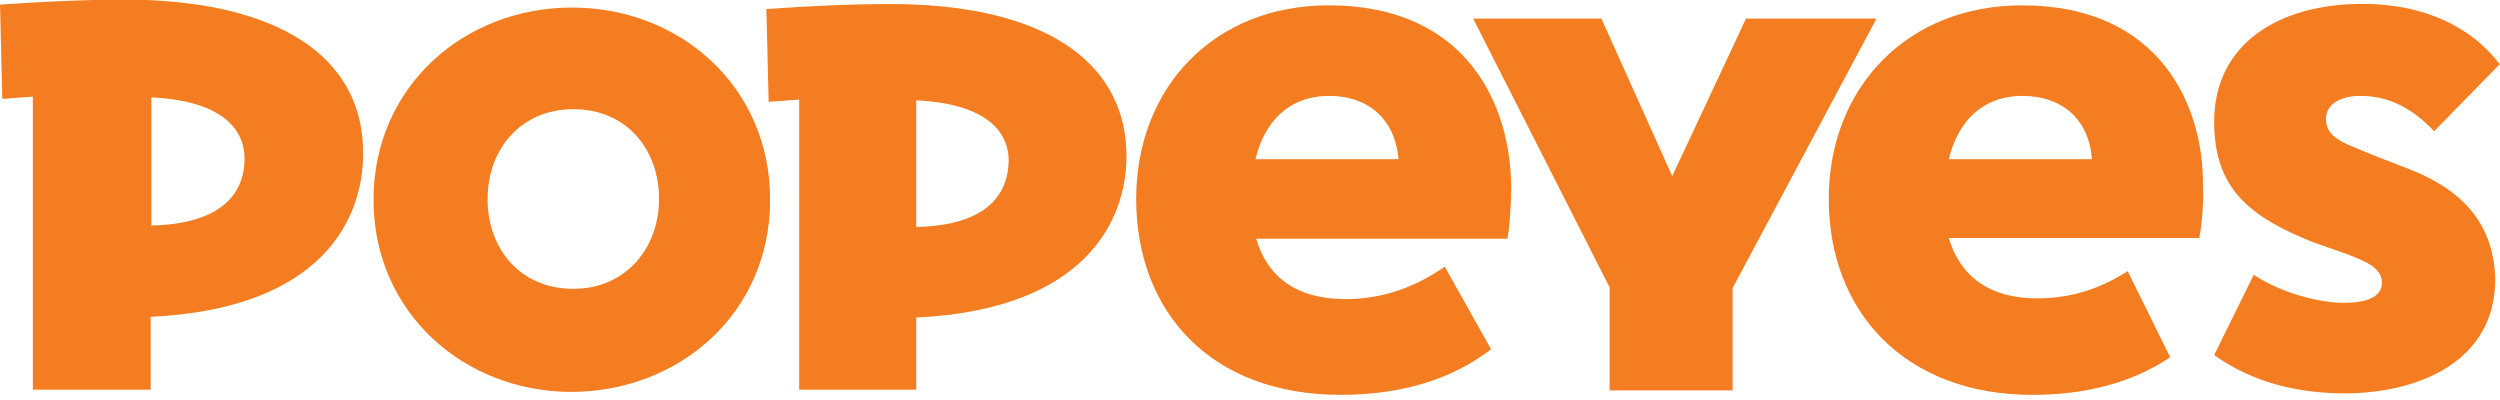<svg width="125" height="20" viewBox="0 0 125 20" fill="none" xmlns="http://www.w3.org/2000/svg">
<path d="M80.48 19.521H86.63V14.404L93.824 0.93H87.301L83.611 8.808L80.07 0.93H73.658L80.48 14.367V19.521Z" fill="#F37D20"/>
<path d="M7.532 0.009C5.332 -0.101 1.567 0.12 0.002 0.23L0.114 4.943L1.642 4.832V19.484H7.532V15.84C16.142 15.435 18.155 10.906 18.155 7.704C18.192 3.139 14.427 0.341 7.532 0.009ZM7.569 11.275V4.869C11.334 5.053 12.228 6.636 12.228 7.925C12.228 9.765 10.961 11.201 7.569 11.275Z" fill="#F37D20"/>
<path d="M101.092 0.267C95.389 0.267 91.438 4.354 91.438 9.949C91.438 15.582 95.24 19.742 101.614 19.742C104.26 19.742 106.571 19.153 108.509 17.865L106.385 13.557C105.006 14.441 103.552 14.919 101.837 14.919C99.489 14.919 97.998 13.815 97.439 11.901H109.963C110.075 11.348 110.187 10.244 110.15 9.287C110.187 5.311 108.025 0.267 101.092 0.267ZM97.439 7.961C97.886 6.084 99.116 4.795 101.129 4.795C103.03 4.795 104.446 5.9 104.596 7.961H97.439Z" fill="#F37D20"/>
<path d="M45.775 0.23C43.613 0.12 39.886 0.341 38.32 0.451L38.432 5.09L39.96 4.979V19.484H45.813V15.877C54.311 15.472 56.324 10.98 56.324 7.814C56.324 3.323 52.597 0.525 45.775 0.23ZM45.813 11.348V5.016C49.54 5.2 50.435 6.746 50.435 8.035C50.397 9.876 49.167 11.275 45.813 11.348Z" fill="#F37D20"/>
<path d="M120.512 8.476C119.469 8.071 118.201 7.593 117.381 7.225C116.561 6.856 116.3 6.488 116.3 5.936C116.3 5.2 117.046 4.795 118.015 4.795C119.506 4.795 120.661 5.457 121.705 6.562L124.985 3.212C123.569 1.334 121.183 0.193 118.127 0.193C113.952 0.193 110.709 2.181 110.709 6.083C110.709 9.176 112.2 10.648 115.145 11.9C115.965 12.268 117.083 12.563 117.903 12.931C118.611 13.225 119.096 13.557 119.096 14.146C119.096 14.698 118.611 15.14 117.195 15.14C115.89 15.14 114.026 14.624 112.685 13.741L110.709 17.754C112.61 19.116 114.884 19.668 117.232 19.668C120.848 19.668 124.762 18.122 124.762 13.962C124.687 10.796 122.637 9.323 120.512 8.476Z" fill="#F37D20"/>
<path d="M28.591 0.378C23.186 0.378 18.676 4.354 18.676 9.987C18.676 15.62 23.186 19.596 28.591 19.596C34.033 19.559 38.506 15.62 38.506 9.987C38.506 4.354 34.033 0.378 28.591 0.378ZM28.666 14.442C26.019 14.442 24.379 12.454 24.379 9.95C24.379 7.447 26.056 5.459 28.666 5.459C31.312 5.459 32.952 7.447 32.952 9.95C32.952 12.417 31.275 14.442 28.666 14.442Z" fill="#F37D20"/>
<path d="M66.425 0.267C60.722 0.267 56.809 4.354 56.809 9.949C56.809 15.582 60.536 19.742 67.022 19.742C69.929 19.742 72.501 19.043 74.552 17.46L72.24 13.336C70.749 14.367 69.109 14.956 67.283 14.956C64.823 14.956 63.369 13.852 62.81 11.937H75.371C75.483 11.348 75.558 10.244 75.558 9.287C75.521 5.311 73.396 0.267 66.425 0.267ZM62.773 7.961C63.22 6.084 64.45 4.795 66.463 4.795C68.364 4.795 69.743 5.9 69.929 7.961H62.773Z" fill="#F37D20"/>
</svg>
